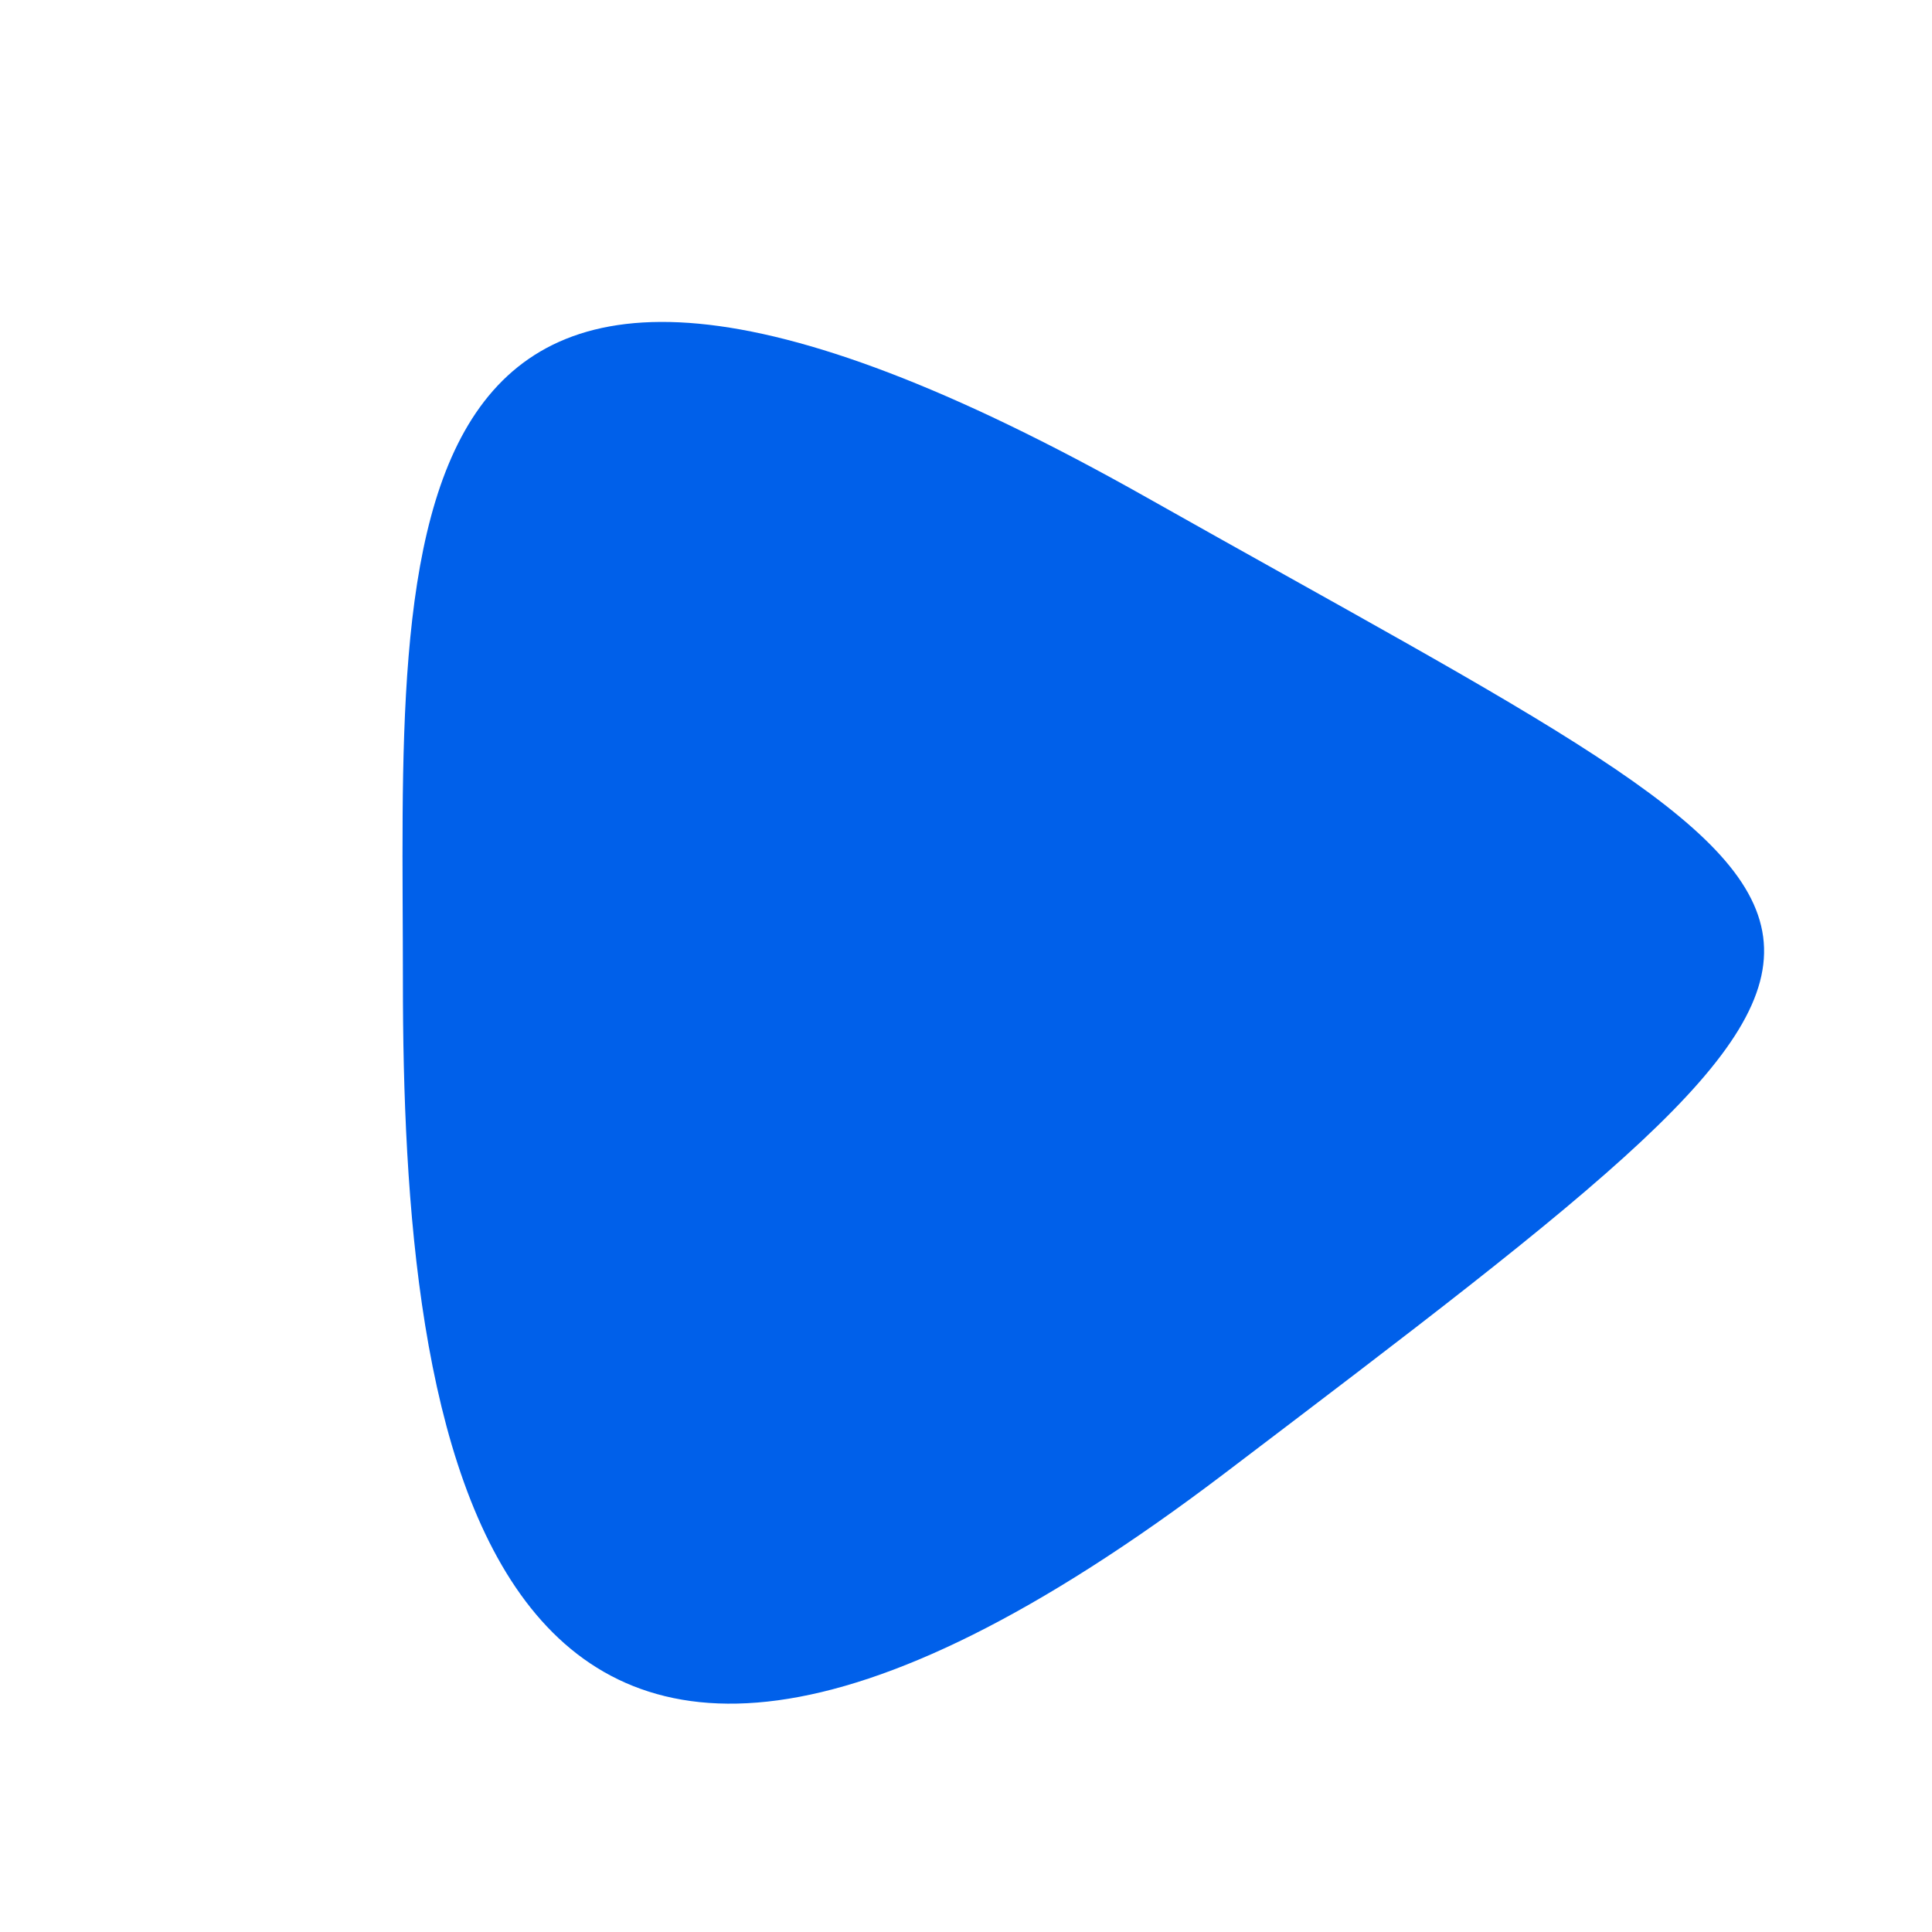 <svg width="24" height="24" viewBox="0 0 24 24" fill="none" xmlns="http://www.w3.org/2000/svg">
<g id="Icon">
<path id="play" d="M15.213 18.302C5.841 25.418 5.004 17.686 5.005 12.186C5.005 6.686 4.482 0.673 14.243 6.179C24.004 11.686 24.584 11.185 15.213 18.302Z" fill="#0060EA"/>
</g>
</svg>
